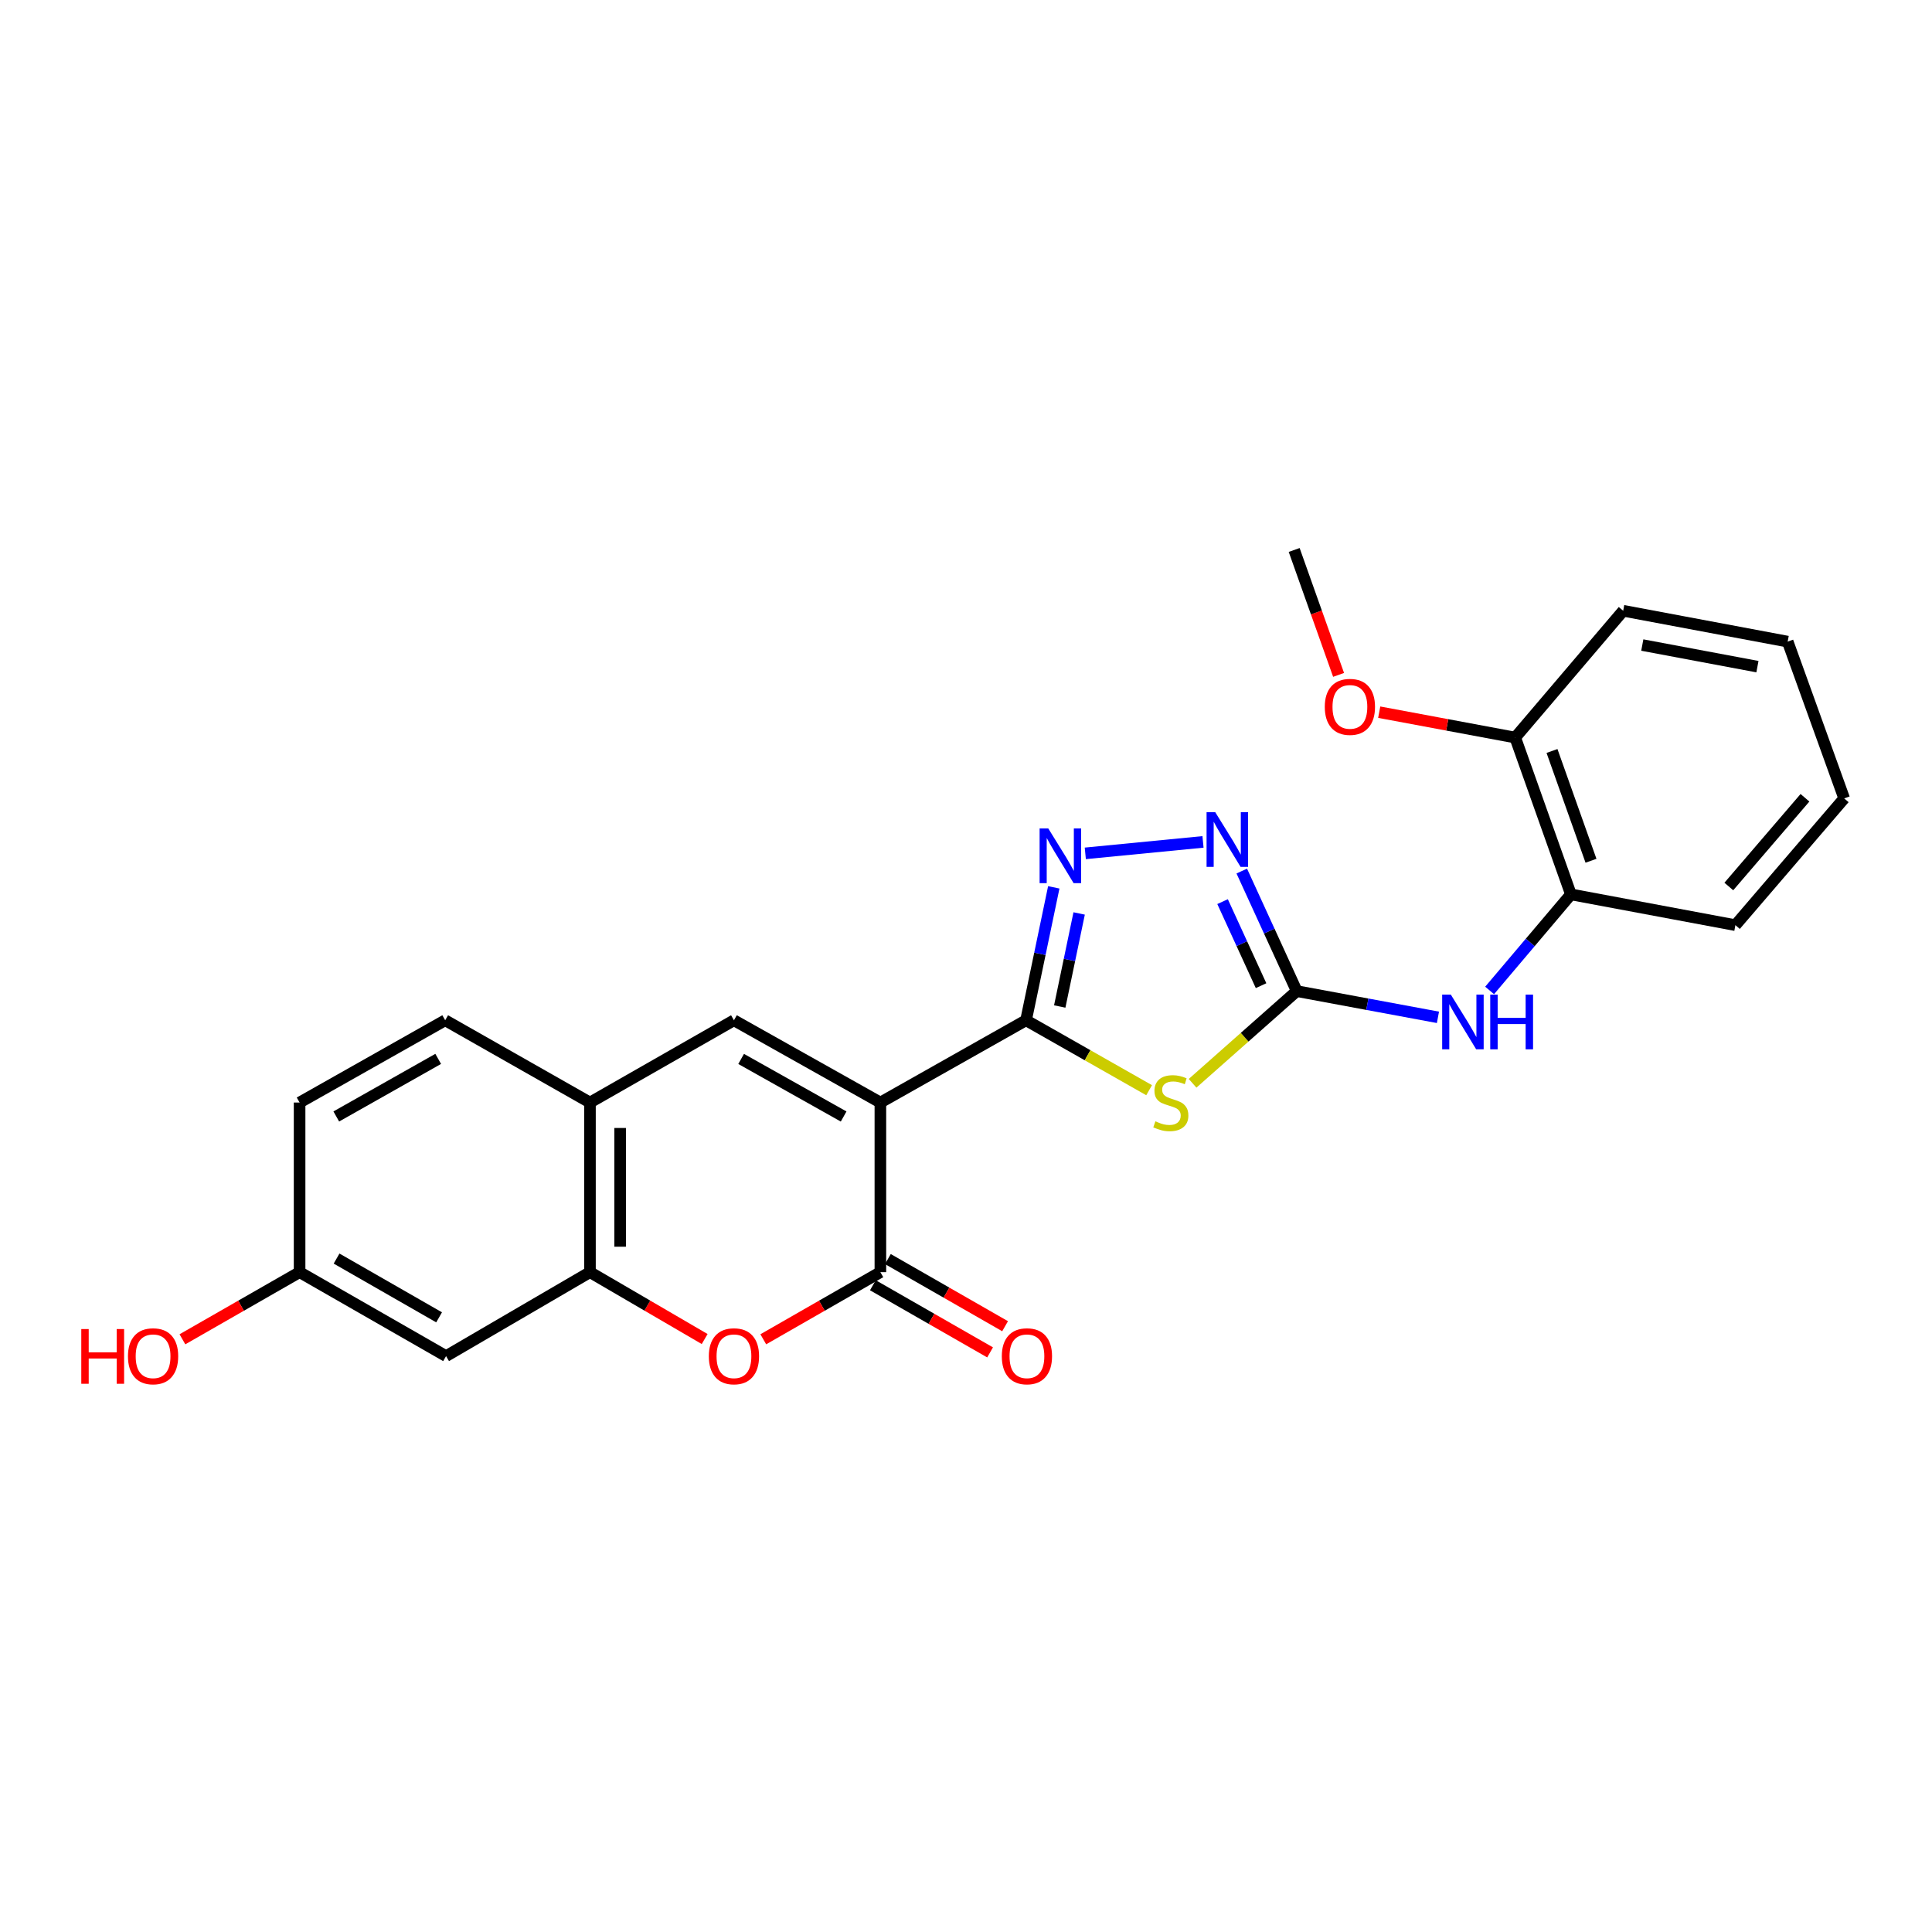 <?xml version='1.0' encoding='iso-8859-1'?>
<svg version='1.1' baseProfile='full'
              xmlns='http://www.w3.org/2000/svg'
                      xmlns:rdkit='http://www.rdkit.org/xml'
                      xmlns:xlink='http://www.w3.org/1999/xlink'
                  xml:space='preserve'
width='1000px' height='1000px' viewBox='0 0 1000 1000'>
<!-- END OF HEADER -->
<rect style='opacity:1.0;fill:#FFFFFF;stroke:none' width='1000' height='1000' x='0' y='0'> </rect>
<path class='bond-0' d='M 455.683,570.672 L 531.077,528.094' style='fill:none;fill-rule:evenodd;stroke:#000000;stroke-width:6px;stroke-linecap:butt;stroke-linejoin:miter;stroke-opacity:1' />
<path class='bond-2' d='M 455.683,570.672 L 455.683,658.465' style='fill:none;fill-rule:evenodd;stroke:#000000;stroke-width:6px;stroke-linecap:butt;stroke-linejoin:miter;stroke-opacity:1' />
<path class='bond-5' d='M 455.683,570.672 L 379.89,528.094' style='fill:none;fill-rule:evenodd;stroke:#000000;stroke-width:6px;stroke-linecap:butt;stroke-linejoin:miter;stroke-opacity:1' />
<path class='bond-5' d='M 436.665,577.902 L 383.61,548.098' style='fill:none;fill-rule:evenodd;stroke:#000000;stroke-width:6px;stroke-linecap:butt;stroke-linejoin:miter;stroke-opacity:1' />
<path class='bond-1' d='M 531.077,528.094 L 562.931,546.192' style='fill:none;fill-rule:evenodd;stroke:#000000;stroke-width:6px;stroke-linecap:butt;stroke-linejoin:miter;stroke-opacity:1' />
<path class='bond-1' d='M 562.931,546.192 L 594.785,564.289' style='fill:none;fill-rule:evenodd;stroke:#CCCC00;stroke-width:6px;stroke-linecap:butt;stroke-linejoin:miter;stroke-opacity:1' />
<path class='bond-4' d='M 531.077,528.094 L 538.254,493.693' style='fill:none;fill-rule:evenodd;stroke:#000000;stroke-width:6px;stroke-linecap:butt;stroke-linejoin:miter;stroke-opacity:1' />
<path class='bond-4' d='M 538.254,493.693 L 545.431,459.291' style='fill:none;fill-rule:evenodd;stroke:#0000FF;stroke-width:6px;stroke-linecap:butt;stroke-linejoin:miter;stroke-opacity:1' />
<path class='bond-4' d='M 548.519,520.964 L 553.543,496.882' style='fill:none;fill-rule:evenodd;stroke:#000000;stroke-width:6px;stroke-linecap:butt;stroke-linejoin:miter;stroke-opacity:1' />
<path class='bond-4' d='M 553.543,496.882 L 558.567,472.801' style='fill:none;fill-rule:evenodd;stroke:#0000FF;stroke-width:6px;stroke-linecap:butt;stroke-linejoin:miter;stroke-opacity:1' />
<path class='bond-3' d='M 617.275,560.711 L 644.233,536.854' style='fill:none;fill-rule:evenodd;stroke:#CCCC00;stroke-width:6px;stroke-linecap:butt;stroke-linejoin:miter;stroke-opacity:1' />
<path class='bond-3' d='M 644.233,536.854 L 671.192,512.997' style='fill:none;fill-rule:evenodd;stroke:#000000;stroke-width:6px;stroke-linecap:butt;stroke-linejoin:miter;stroke-opacity:1' />
<path class='bond-7' d='M 455.683,658.465 L 425.379,675.839' style='fill:none;fill-rule:evenodd;stroke:#000000;stroke-width:6px;stroke-linecap:butt;stroke-linejoin:miter;stroke-opacity:1' />
<path class='bond-7' d='M 425.379,675.839 L 395.074,693.214' style='fill:none;fill-rule:evenodd;stroke:#FF0000;stroke-width:6px;stroke-linecap:butt;stroke-linejoin:miter;stroke-opacity:1' />
<path class='bond-13' d='M 451.801,665.241 L 482.135,682.619' style='fill:none;fill-rule:evenodd;stroke:#000000;stroke-width:6px;stroke-linecap:butt;stroke-linejoin:miter;stroke-opacity:1' />
<path class='bond-13' d='M 482.135,682.619 L 512.469,699.996' style='fill:none;fill-rule:evenodd;stroke:#FF0000;stroke-width:6px;stroke-linecap:butt;stroke-linejoin:miter;stroke-opacity:1' />
<path class='bond-13' d='M 459.565,651.689 L 489.899,669.066' style='fill:none;fill-rule:evenodd;stroke:#000000;stroke-width:6px;stroke-linecap:butt;stroke-linejoin:miter;stroke-opacity:1' />
<path class='bond-13' d='M 489.899,669.066 L 520.233,686.444' style='fill:none;fill-rule:evenodd;stroke:#FF0000;stroke-width:6px;stroke-linecap:butt;stroke-linejoin:miter;stroke-opacity:1' />
<path class='bond-10' d='M 671.192,512.997 L 707.735,519.783' style='fill:none;fill-rule:evenodd;stroke:#000000;stroke-width:6px;stroke-linecap:butt;stroke-linejoin:miter;stroke-opacity:1' />
<path class='bond-10' d='M 707.735,519.783 L 744.279,526.57' style='fill:none;fill-rule:evenodd;stroke:#0000FF;stroke-width:6px;stroke-linecap:butt;stroke-linejoin:miter;stroke-opacity:1' />
<path class='bond-26' d='M 671.192,512.997 L 656.963,481.927' style='fill:none;fill-rule:evenodd;stroke:#000000;stroke-width:6px;stroke-linecap:butt;stroke-linejoin:miter;stroke-opacity:1' />
<path class='bond-26' d='M 656.963,481.927 L 642.734,450.857' style='fill:none;fill-rule:evenodd;stroke:#0000FF;stroke-width:6px;stroke-linecap:butt;stroke-linejoin:miter;stroke-opacity:1' />
<path class='bond-26' d='M 652.723,510.179 L 642.763,488.43' style='fill:none;fill-rule:evenodd;stroke:#000000;stroke-width:6px;stroke-linecap:butt;stroke-linejoin:miter;stroke-opacity:1' />
<path class='bond-26' d='M 642.763,488.43 L 632.802,466.681' style='fill:none;fill-rule:evenodd;stroke:#0000FF;stroke-width:6px;stroke-linecap:butt;stroke-linejoin:miter;stroke-opacity:1' />
<path class='bond-6' d='M 561.749,441.699 L 622.674,435.766' style='fill:none;fill-rule:evenodd;stroke:#0000FF;stroke-width:6px;stroke-linecap:butt;stroke-linejoin:miter;stroke-opacity:1' />
<path class='bond-9' d='M 379.89,528.094 L 305.364,570.672' style='fill:none;fill-rule:evenodd;stroke:#000000;stroke-width:6px;stroke-linecap:butt;stroke-linejoin:miter;stroke-opacity:1' />
<path class='bond-25' d='M 364.733,693.082 L 335.049,675.773' style='fill:none;fill-rule:evenodd;stroke:#FF0000;stroke-width:6px;stroke-linecap:butt;stroke-linejoin:miter;stroke-opacity:1' />
<path class='bond-25' d='M 335.049,675.773 L 305.364,658.465' style='fill:none;fill-rule:evenodd;stroke:#000000;stroke-width:6px;stroke-linecap:butt;stroke-linejoin:miter;stroke-opacity:1' />
<path class='bond-8' d='M 305.364,658.465 L 305.364,570.672' style='fill:none;fill-rule:evenodd;stroke:#000000;stroke-width:6px;stroke-linecap:butt;stroke-linejoin:miter;stroke-opacity:1' />
<path class='bond-8' d='M 320.982,645.296 L 320.982,583.841' style='fill:none;fill-rule:evenodd;stroke:#000000;stroke-width:6px;stroke-linecap:butt;stroke-linejoin:miter;stroke-opacity:1' />
<path class='bond-11' d='M 305.364,658.465 L 230.881,701.919' style='fill:none;fill-rule:evenodd;stroke:#000000;stroke-width:6px;stroke-linecap:butt;stroke-linejoin:miter;stroke-opacity:1' />
<path class='bond-15' d='M 305.364,570.672 L 230.43,528.094' style='fill:none;fill-rule:evenodd;stroke:#000000;stroke-width:6px;stroke-linecap:butt;stroke-linejoin:miter;stroke-opacity:1' />
<path class='bond-12' d='M 771.022,512.648 L 792.062,487.789' style='fill:none;fill-rule:evenodd;stroke:#0000FF;stroke-width:6px;stroke-linecap:butt;stroke-linejoin:miter;stroke-opacity:1' />
<path class='bond-12' d='M 792.062,487.789 L 813.103,462.931' style='fill:none;fill-rule:evenodd;stroke:#000000;stroke-width:6px;stroke-linecap:butt;stroke-linejoin:miter;stroke-opacity:1' />
<path class='bond-27' d='M 230.881,701.919 L 155.071,658.465' style='fill:none;fill-rule:evenodd;stroke:#000000;stroke-width:6px;stroke-linecap:butt;stroke-linejoin:miter;stroke-opacity:1' />
<path class='bond-27' d='M 227.277,681.851 L 174.21,651.433' style='fill:none;fill-rule:evenodd;stroke:#000000;stroke-width:6px;stroke-linecap:butt;stroke-linejoin:miter;stroke-opacity:1' />
<path class='bond-14' d='M 813.103,462.931 L 784.269,381.758' style='fill:none;fill-rule:evenodd;stroke:#000000;stroke-width:6px;stroke-linecap:butt;stroke-linejoin:miter;stroke-opacity:1' />
<path class='bond-14' d='M 823.495,445.527 L 803.312,388.706' style='fill:none;fill-rule:evenodd;stroke:#000000;stroke-width:6px;stroke-linecap:butt;stroke-linejoin:miter;stroke-opacity:1' />
<path class='bond-20' d='M 813.103,462.931 L 898.241,478.862' style='fill:none;fill-rule:evenodd;stroke:#000000;stroke-width:6px;stroke-linecap:butt;stroke-linejoin:miter;stroke-opacity:1' />
<path class='bond-18' d='M 784.269,381.758 L 749.076,375.191' style='fill:none;fill-rule:evenodd;stroke:#000000;stroke-width:6px;stroke-linecap:butt;stroke-linejoin:miter;stroke-opacity:1' />
<path class='bond-18' d='M 749.076,375.191 L 713.882,368.624' style='fill:none;fill-rule:evenodd;stroke:#FF0000;stroke-width:6px;stroke-linecap:butt;stroke-linejoin:miter;stroke-opacity:1' />
<path class='bond-21' d='M 784.269,381.758 L 840.158,316.126' style='fill:none;fill-rule:evenodd;stroke:#000000;stroke-width:6px;stroke-linecap:butt;stroke-linejoin:miter;stroke-opacity:1' />
<path class='bond-17' d='M 230.43,528.094 L 155.071,570.672' style='fill:none;fill-rule:evenodd;stroke:#000000;stroke-width:6px;stroke-linecap:butt;stroke-linejoin:miter;stroke-opacity:1' />
<path class='bond-17' d='M 226.809,548.079 L 174.058,577.884' style='fill:none;fill-rule:evenodd;stroke:#000000;stroke-width:6px;stroke-linecap:butt;stroke-linejoin:miter;stroke-opacity:1' />
<path class='bond-16' d='M 155.071,658.465 L 155.071,570.672' style='fill:none;fill-rule:evenodd;stroke:#000000;stroke-width:6px;stroke-linecap:butt;stroke-linejoin:miter;stroke-opacity:1' />
<path class='bond-19' d='M 155.071,658.465 L 124.745,675.842' style='fill:none;fill-rule:evenodd;stroke:#000000;stroke-width:6px;stroke-linecap:butt;stroke-linejoin:miter;stroke-opacity:1' />
<path class='bond-19' d='M 124.745,675.842 L 94.42,693.218' style='fill:none;fill-rule:evenodd;stroke:#FF0000;stroke-width:6px;stroke-linecap:butt;stroke-linejoin:miter;stroke-opacity:1' />
<path class='bond-22' d='M 692.85,349.32 L 681.357,316.992' style='fill:none;fill-rule:evenodd;stroke:#FF0000;stroke-width:6px;stroke-linecap:butt;stroke-linejoin:miter;stroke-opacity:1' />
<path class='bond-22' d='M 681.357,316.992 L 669.864,284.663' style='fill:none;fill-rule:evenodd;stroke:#000000;stroke-width:6px;stroke-linecap:butt;stroke-linejoin:miter;stroke-opacity:1' />
<path class='bond-23' d='M 898.241,478.862 L 954.545,413.255' style='fill:none;fill-rule:evenodd;stroke:#000000;stroke-width:6px;stroke-linecap:butt;stroke-linejoin:miter;stroke-opacity:1' />
<path class='bond-23' d='M 894.834,458.849 L 934.248,412.925' style='fill:none;fill-rule:evenodd;stroke:#000000;stroke-width:6px;stroke-linecap:butt;stroke-linejoin:miter;stroke-opacity:1' />
<path class='bond-28' d='M 840.158,316.126 L 925.296,332.1' style='fill:none;fill-rule:evenodd;stroke:#000000;stroke-width:6px;stroke-linecap:butt;stroke-linejoin:miter;stroke-opacity:1' />
<path class='bond-28' d='M 850.048,333.873 L 909.645,345.054' style='fill:none;fill-rule:evenodd;stroke:#000000;stroke-width:6px;stroke-linecap:butt;stroke-linejoin:miter;stroke-opacity:1' />
<path class='bond-24' d='M 954.545,413.255 L 925.296,332.1' style='fill:none;fill-rule:evenodd;stroke:#000000;stroke-width:6px;stroke-linecap:butt;stroke-linejoin:miter;stroke-opacity:1' />
<path  class='atom-2' d='M 598.019 580.392
Q 598.339 580.512, 599.659 581.072
Q 600.979 581.632, 602.419 581.992
Q 603.899 582.312, 605.339 582.312
Q 608.019 582.312, 609.579 581.032
Q 611.139 579.712, 611.139 577.432
Q 611.139 575.872, 610.339 574.912
Q 609.579 573.952, 608.379 573.432
Q 607.179 572.912, 605.179 572.312
Q 602.659 571.552, 601.139 570.832
Q 599.659 570.112, 598.579 568.592
Q 597.539 567.072, 597.539 564.512
Q 597.539 560.952, 599.939 558.752
Q 602.379 556.552, 607.179 556.552
Q 610.459 556.552, 614.179 558.112
L 613.259 561.192
Q 609.859 559.792, 607.299 559.792
Q 604.539 559.792, 603.019 560.952
Q 601.499 562.072, 601.539 564.032
Q 601.539 565.552, 602.299 566.472
Q 603.099 567.392, 604.219 567.912
Q 605.379 568.432, 607.299 569.032
Q 609.859 569.832, 611.379 570.632
Q 612.899 571.432, 613.979 573.072
Q 615.099 574.672, 615.099 577.432
Q 615.099 581.352, 612.459 583.472
Q 609.859 585.552, 605.499 585.552
Q 602.979 585.552, 601.059 584.992
Q 599.179 584.472, 596.939 583.552
L 598.019 580.392
' fill='#CCCC00'/>
<path  class='atom-5' d='M 542.579 428.796
L 551.859 443.796
Q 552.779 445.276, 554.259 447.956
Q 555.739 450.636, 555.819 450.796
L 555.819 428.796
L 559.579 428.796
L 559.579 457.116
L 555.699 457.116
L 545.739 440.716
Q 544.579 438.796, 543.339 436.596
Q 542.139 434.396, 541.779 433.716
L 541.779 457.116
L 538.099 457.116
L 538.099 428.796
L 542.579 428.796
' fill='#0000FF'/>
<path  class='atom-7' d='M 629.001 420.38
L 638.281 435.38
Q 639.201 436.86, 640.681 439.54
Q 642.161 442.22, 642.241 442.38
L 642.241 420.38
L 646.001 420.38
L 646.001 448.7
L 642.121 448.7
L 632.161 432.3
Q 631.001 430.38, 629.761 428.18
Q 628.561 425.98, 628.201 425.3
L 628.201 448.7
L 624.521 448.7
L 624.521 420.38
L 629.001 420.38
' fill='#0000FF'/>
<path  class='atom-8' d='M 366.89 701.999
Q 366.89 695.199, 370.25 691.399
Q 373.61 687.599, 379.89 687.599
Q 386.17 687.599, 389.53 691.399
Q 392.89 695.199, 392.89 701.999
Q 392.89 708.879, 389.49 712.799
Q 386.09 716.679, 379.89 716.679
Q 373.65 716.679, 370.25 712.799
Q 366.89 708.919, 366.89 701.999
M 379.89 713.479
Q 384.21 713.479, 386.53 710.599
Q 388.89 707.679, 388.89 701.999
Q 388.89 696.439, 386.53 693.639
Q 384.21 690.799, 379.89 690.799
Q 375.57 690.799, 373.21 693.599
Q 370.89 696.399, 370.89 701.999
Q 370.89 707.719, 373.21 710.599
Q 375.57 713.479, 379.89 713.479
' fill='#FF0000'/>
<path  class='atom-11' d='M 750.946 514.811
L 760.226 529.811
Q 761.146 531.291, 762.626 533.971
Q 764.106 536.651, 764.186 536.811
L 764.186 514.811
L 767.946 514.811
L 767.946 543.131
L 764.066 543.131
L 754.106 526.731
Q 752.946 524.811, 751.706 522.611
Q 750.506 520.411, 750.146 519.731
L 750.146 543.131
L 746.466 543.131
L 746.466 514.811
L 750.946 514.811
' fill='#0000FF'/>
<path  class='atom-11' d='M 771.346 514.811
L 775.186 514.811
L 775.186 526.851
L 789.666 526.851
L 789.666 514.811
L 793.506 514.811
L 793.506 543.131
L 789.666 543.131
L 789.666 530.051
L 775.186 530.051
L 775.186 543.131
L 771.346 543.131
L 771.346 514.811
' fill='#0000FF'/>
<path  class='atom-14' d='M 518.537 701.999
Q 518.537 695.199, 521.897 691.399
Q 525.257 687.599, 531.537 687.599
Q 537.817 687.599, 541.177 691.399
Q 544.537 695.199, 544.537 701.999
Q 544.537 708.879, 541.137 712.799
Q 537.737 716.679, 531.537 716.679
Q 525.297 716.679, 521.897 712.799
Q 518.537 708.919, 518.537 701.999
M 531.537 713.479
Q 535.857 713.479, 538.177 710.599
Q 540.537 707.679, 540.537 701.999
Q 540.537 696.439, 538.177 693.639
Q 535.857 690.799, 531.537 690.799
Q 527.217 690.799, 524.857 693.599
Q 522.537 696.399, 522.537 701.999
Q 522.537 707.719, 524.857 710.599
Q 527.217 713.479, 531.537 713.479
' fill='#FF0000'/>
<path  class='atom-19' d='M 685.706 365.873
Q 685.706 359.073, 689.066 355.273
Q 692.426 351.473, 698.706 351.473
Q 704.986 351.473, 708.346 355.273
Q 711.706 359.073, 711.706 365.873
Q 711.706 372.753, 708.306 376.673
Q 704.906 380.553, 698.706 380.553
Q 692.466 380.553, 689.066 376.673
Q 685.706 372.793, 685.706 365.873
M 698.706 377.353
Q 703.026 377.353, 705.346 374.473
Q 707.706 371.553, 707.706 365.873
Q 707.706 360.313, 705.346 357.513
Q 703.026 354.673, 698.706 354.673
Q 694.386 354.673, 692.026 357.473
Q 689.706 360.273, 689.706 365.873
Q 689.706 371.593, 692.026 374.473
Q 694.386 377.353, 698.706 377.353
' fill='#FF0000'/>
<path  class='atom-20' d='M 42.075 687.919
L 45.915 687.919
L 45.915 699.959
L 60.395 699.959
L 60.395 687.919
L 64.235 687.919
L 64.235 716.239
L 60.395 716.239
L 60.395 703.159
L 45.915 703.159
L 45.915 716.239
L 42.075 716.239
L 42.075 687.919
' fill='#FF0000'/>
<path  class='atom-20' d='M 66.235 701.999
Q 66.235 695.199, 69.595 691.399
Q 72.955 687.599, 79.235 687.599
Q 85.515 687.599, 88.875 691.399
Q 92.235 695.199, 92.235 701.999
Q 92.235 708.879, 88.835 712.799
Q 85.435 716.679, 79.235 716.679
Q 72.995 716.679, 69.595 712.799
Q 66.235 708.919, 66.235 701.999
M 79.235 713.479
Q 83.555 713.479, 85.875 710.599
Q 88.235 707.679, 88.235 701.999
Q 88.235 696.439, 85.875 693.639
Q 83.555 690.799, 79.235 690.799
Q 74.915 690.799, 72.555 693.599
Q 70.235 696.399, 70.235 701.999
Q 70.235 707.719, 72.555 710.599
Q 74.915 713.479, 79.235 713.479
' fill='#FF0000'/>
</svg>
